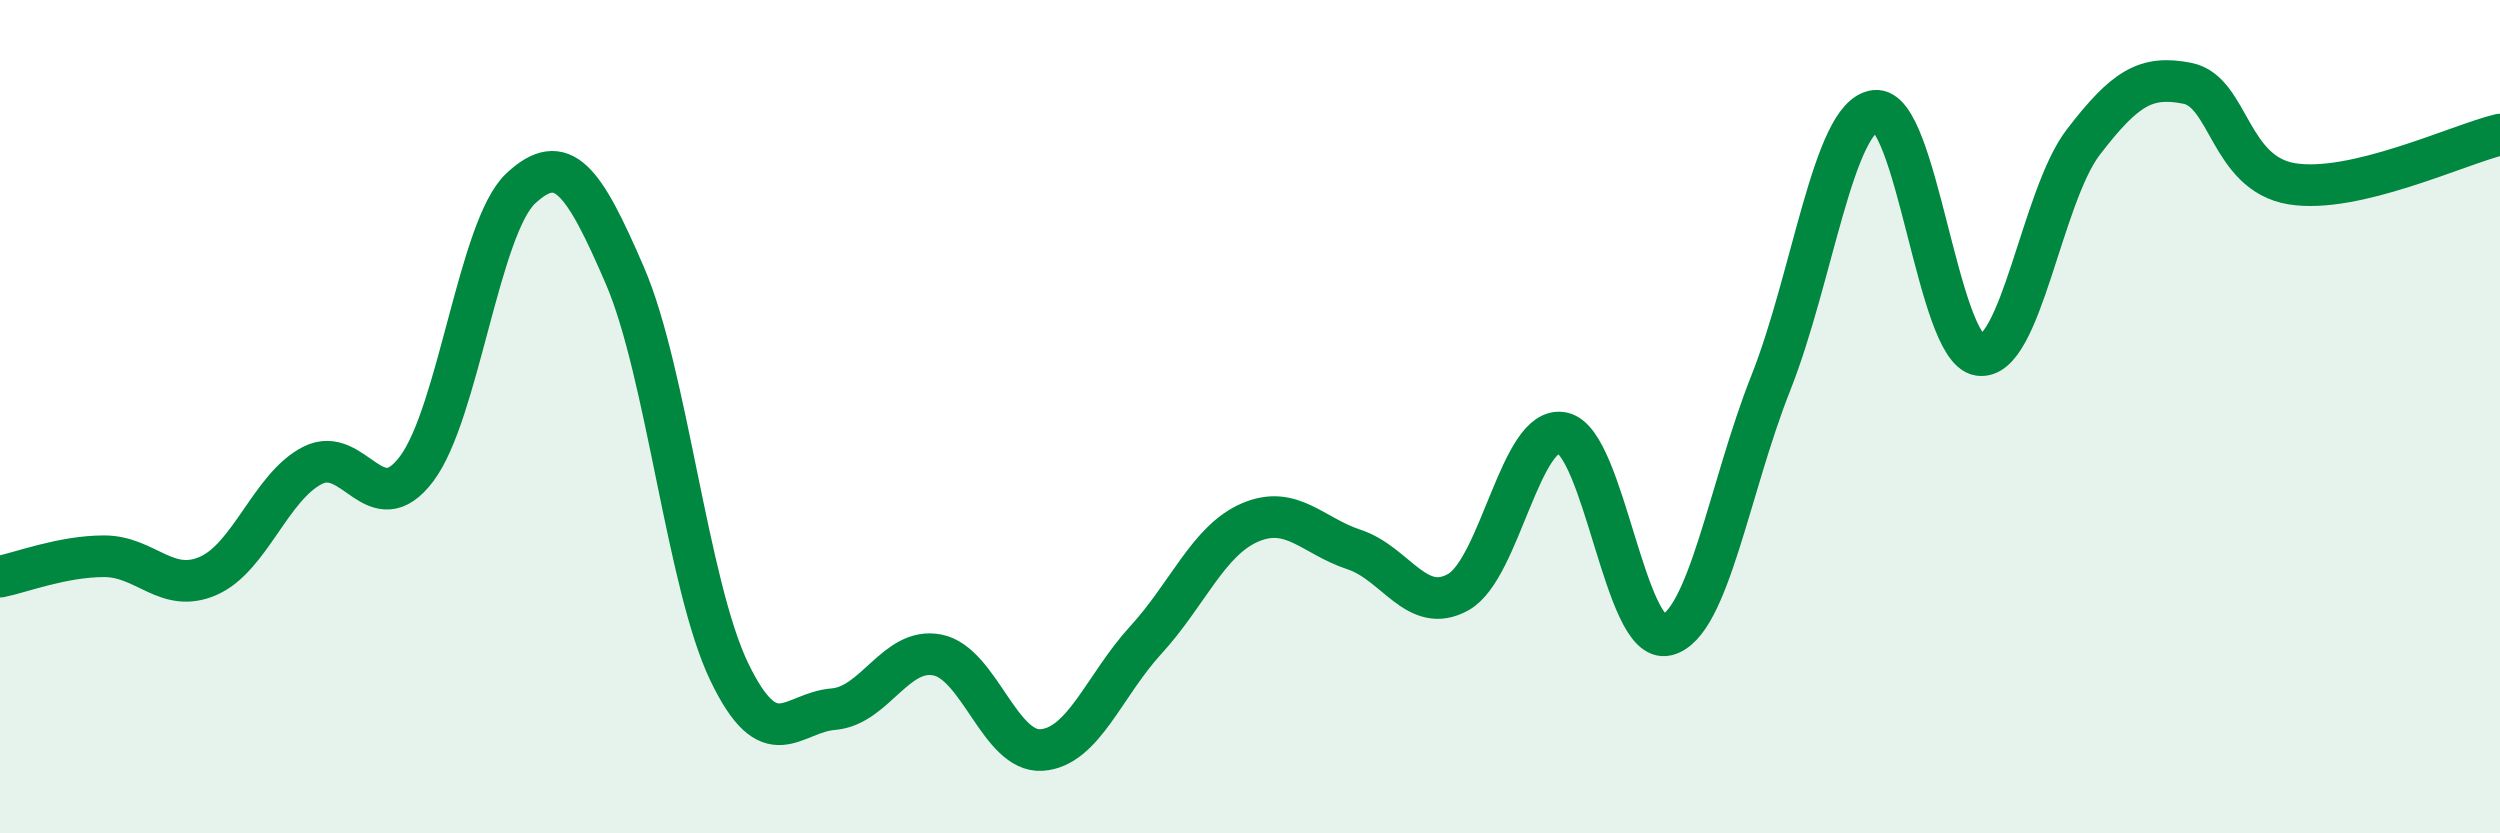 
    <svg width="60" height="20" viewBox="0 0 60 20" xmlns="http://www.w3.org/2000/svg">
      <path
        d="M 0,13.84 C 0.5,13.74 1.5,13.35 2.5,13.35 C 3.5,13.35 4,14.26 5,13.82 C 6,13.38 6.5,11.68 7.5,11.17 C 8.5,10.66 9,12.58 10,11.25 C 11,9.92 11.5,5.45 12.5,4.52 C 13.5,3.59 14,4.3 15,6.62 C 16,8.94 16.5,14.04 17.5,16.12 C 18.5,18.2 19,17.1 20,17.02 C 21,16.94 21.5,15.52 22.5,15.72 C 23.5,15.92 24,18.07 25,18 C 26,17.93 26.5,16.45 27.5,15.36 C 28.5,14.27 29,12.97 30,12.54 C 31,12.11 31.5,12.86 32.5,13.19 C 33.5,13.52 34,14.77 35,14.21 C 36,13.65 36.5,10.18 37.5,10.39 C 38.5,10.6 39,15.48 40,15.24 C 41,15 41.5,11.71 42.5,9.19 C 43.5,6.67 44,2.79 45,2.66 C 46,2.53 46.5,8.37 47.5,8.52 C 48.5,8.67 49,4.71 50,3.41 C 51,2.11 51.5,1.8 52.5,2 C 53.5,2.2 53.5,4.16 55,4.41 C 56.5,4.66 59,3.47 60,3.23L60 20L0 20Z"
        fill="#008740"
        opacity="0.1"
        stroke-linecap="round"
        stroke-linejoin="round"
      />
      <path
        d="M 0,13.84 C 0.5,13.74 1.5,13.35 2.5,13.35 C 3.5,13.35 4,14.26 5,13.82 C 6,13.38 6.5,11.68 7.5,11.17 C 8.5,10.66 9,12.58 10,11.25 C 11,9.92 11.5,5.45 12.5,4.52 C 13.5,3.59 14,4.3 15,6.62 C 16,8.94 16.5,14.04 17.5,16.12 C 18.5,18.2 19,17.1 20,17.02 C 21,16.94 21.5,15.52 22.5,15.72 C 23.5,15.92 24,18.07 25,18 C 26,17.93 26.5,16.45 27.5,15.36 C 28.5,14.27 29,12.97 30,12.54 C 31,12.11 31.5,12.86 32.5,13.19 C 33.5,13.52 34,14.77 35,14.21 C 36,13.65 36.5,10.18 37.5,10.39 C 38.5,10.6 39,15.48 40,15.24 C 41,15 41.5,11.71 42.5,9.19 C 43.5,6.67 44,2.79 45,2.66 C 46,2.53 46.5,8.37 47.5,8.52 C 48.5,8.67 49,4.71 50,3.41 C 51,2.11 51.5,1.8 52.5,2 C 53.5,2.2 53.5,4.16 55,4.41 C 56.5,4.66 59,3.47 60,3.23"
        stroke="#008740"
        stroke-width="1"
        fill="none"
        stroke-linecap="round"
        stroke-linejoin="round"
      />
    </svg>
  